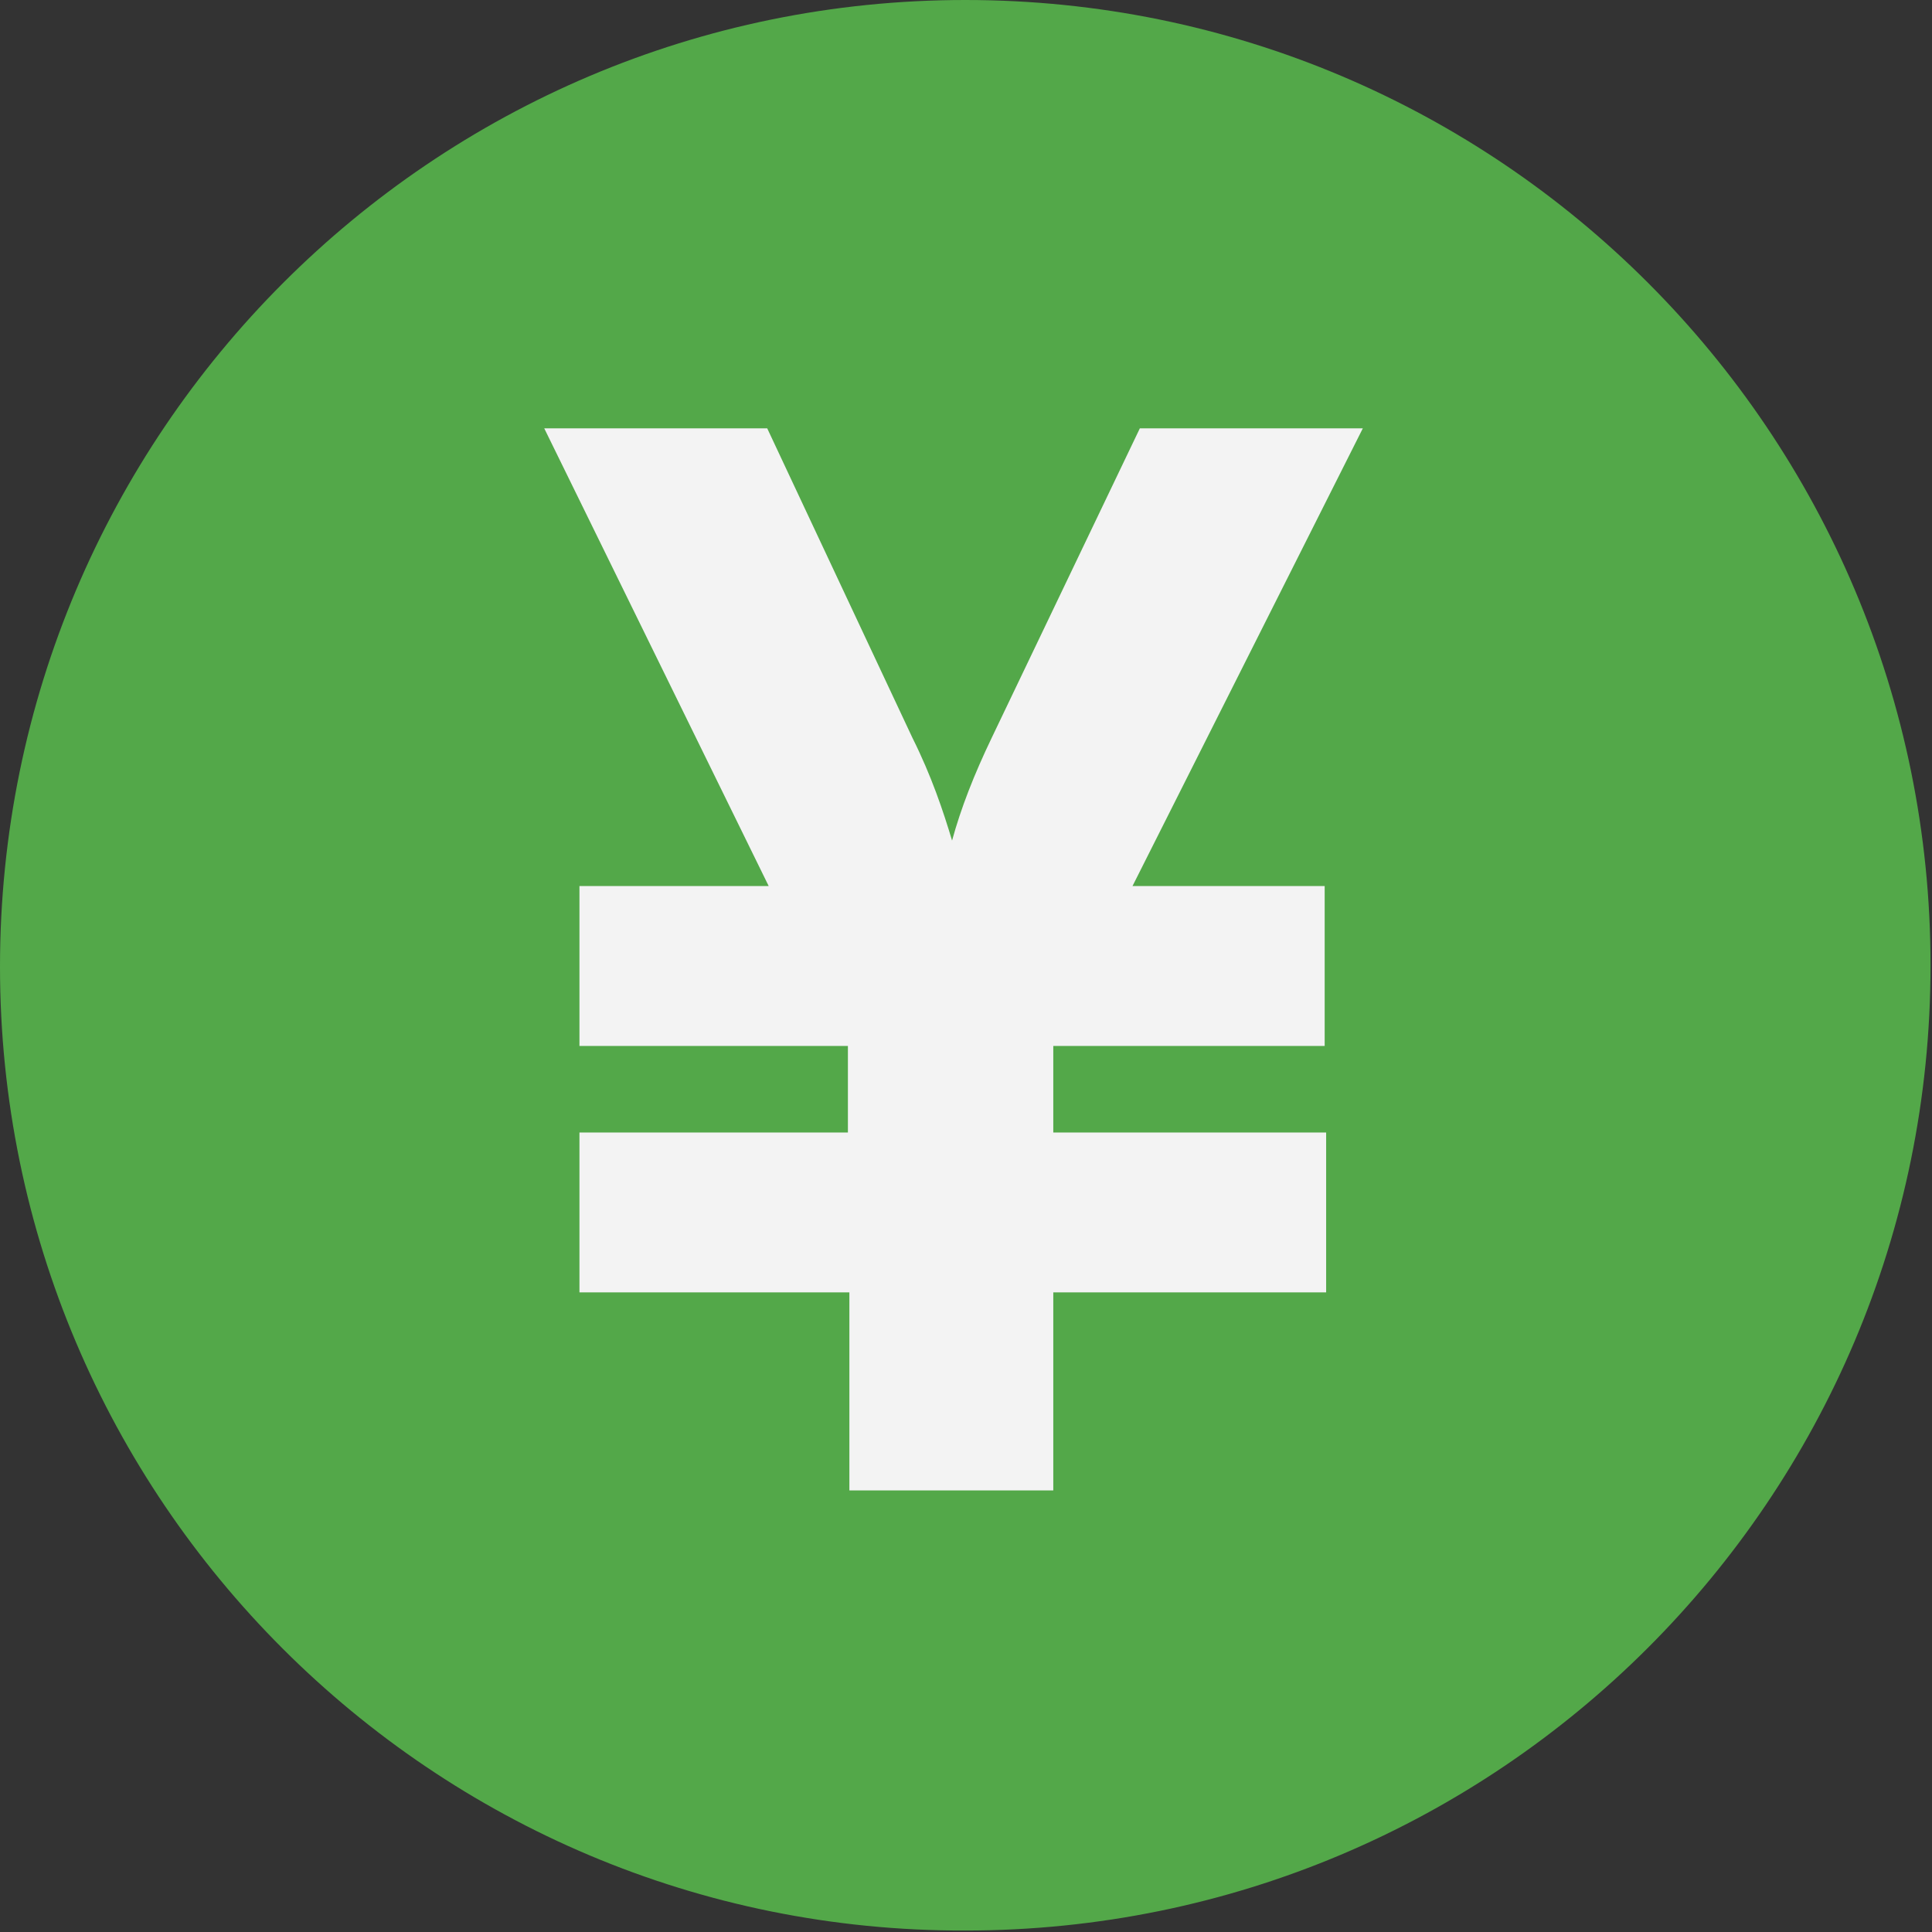 <?xml version="1.0" encoding="utf-8"?>
<!-- Generator: Adobe Illustrator 28.1.0, SVG Export Plug-In . SVG Version: 6.00 Build 0)  -->
<svg version="1.1" id="グループ_9" xmlns="http://www.w3.org/2000/svg" xmlns:xlink="http://www.w3.org/1999/xlink" x="0px"
	 y="0px" width="131.7px" height="131.7px" viewBox="0 0 131.7 131.7" style="enable-background:new 0 0 131.7 131.7;"
	 xml:space="preserve">
<rect x="0" y="0" width="131.7" height="131.7" fill="#333333" stroke="none"/>
<style type="text/css">
	.st0{fill-rule:evenodd;clip-rule:evenodd;fill:#53A849;}
	.st1{enable-background:new    ;}
	.st2{fill:#F3F3F3;}
</style>
<path id="楕円形_5" class="st0" d="M65.8,0c36.4,0,65.8,29.5,65.8,65.8c0,36.4-29.5,65.8-65.8,65.8C29.5,131.7,0,102.2,0,65.9
	c0,0,0,0,0,0C0,29.5,29.5,0,65.8,0C65.8,0,65.8,0,65.8,0z"/>
<g class="st1">
	<path class="st2" d="M57.9,88.1H39.5V77.2h18.3v-5.9H39.5V60.4h12.9L37.1,29.2h15.2l9.9,21.1c1.3,2.6,2.1,5,2.7,7
		c0.6-2.2,1.5-4.5,2.7-7l10.1-21.1h15.2L77.2,60.4h13.1v10.9H71.8v5.9h18.6v10.9H71.8v13.5H57.9V88.1z"/>
</g>
</svg>
